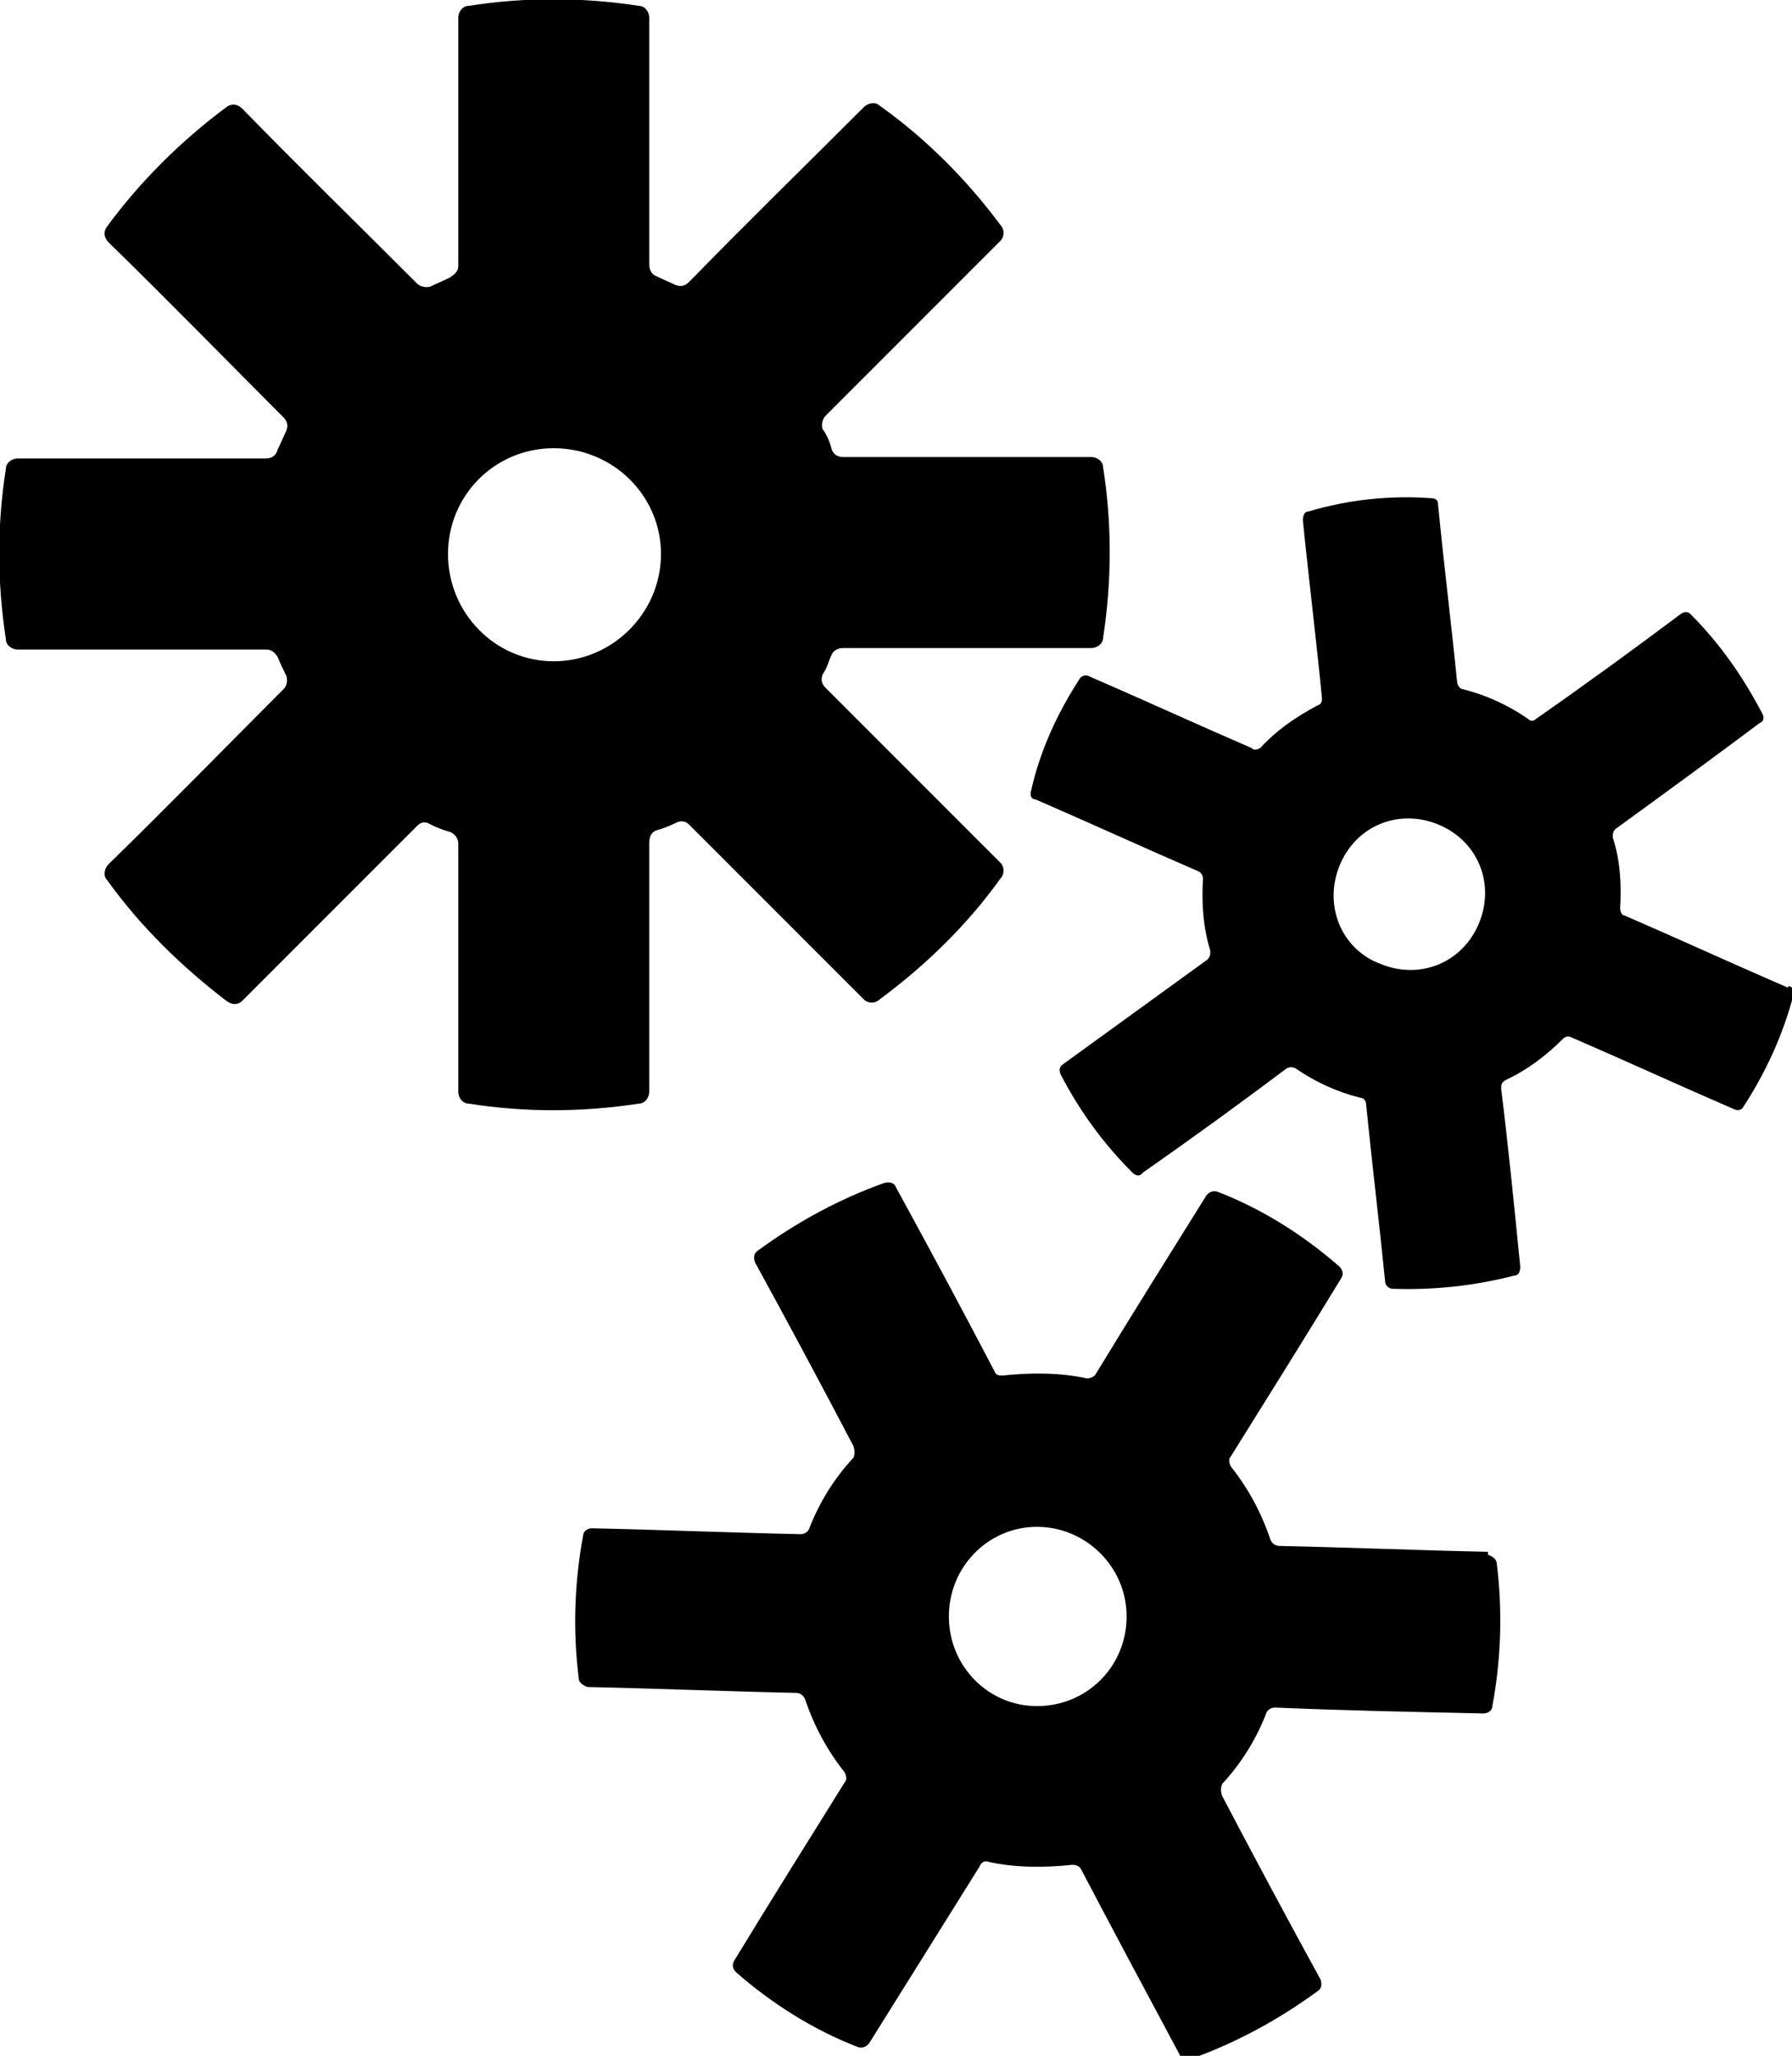 <svg xmlns="http://www.w3.org/2000/svg" id="Capa_1" viewBox="0 0 122 139.9"><path d="M100.7,62.8c-1.1,2.7-4,3.9-6.7,2.8-2.7-1-3.9-4-2.8-6.7,1.1-2.7,4-3.9,6.7-2.8,2.7,1.1,3.9,4,2.8,6.7M121.7,67.2c-3.7-1.6-7.4-3.3-11.1-4.9-.2,0-.3-.3-.3-.5.1-1.6,0-3.3-.5-4.8,0-.3,0-.4.2-.6,3.3-2.4,6.6-4.8,9.8-7.2.3-.1.3-.4.2-.6-1.3-2.5-2.9-4.8-4.9-6.8-.2-.2-.4-.2-.7,0-3.2,2.4-6.5,4.8-9.8,7.1-.2.2-.4.2-.6,0-1.3-.9-2.8-1.6-4.4-2-.2,0-.4-.3-.4-.5-.4-4-.9-8-1.3-12.1,0-.3-.2-.4-.5-.4-2.8-.2-5.6.1-8.3.9-.3,0-.4.3-.4.6.4,4,.9,8,1.3,12.1,0,.2,0,.4-.3.5-1.5.8-2.8,1.7-3.9,2.9-.2.1-.4.2-.6,0-3.7-1.6-7.4-3.3-11.1-4.9-.2-.1-.5,0-.6.2-1.5,2.3-2.7,4.9-3.3,7.6-.1.3,0,.6.3.6,3.7,1.6,7.4,3.3,11.1,4.9.2.1.3.3.3.5-.1,1.6,0,3.3.5,4.9,0,.2,0,.4-.2.6-3.3,2.4-6.5,4.7-9.8,7.1-.3.2-.3.4-.2.7,1.3,2.5,2.9,4.7,4.9,6.7.2.2.5.3.7,0,3.3-2.3,6.6-4.7,9.8-7.1.2-.1.4-.1.6,0,1.3.9,2.8,1.6,4.4,2,.3,0,.4.3.4.4.4,4,.9,8.1,1.3,12.1,0,.3.3.5.5.5,2.8.1,5.6-.2,8.3-.9.3,0,.4-.3.4-.6-.4-4-.8-8.1-1.3-12.1,0-.3,0-.4.3-.6,1.5-.7,2.8-1.7,3.9-2.8.2-.2.4-.2.6-.1,3.7,1.6,7.4,3.3,11.1,4.9.3.1.5,0,.6-.2,1.5-2.3,2.7-4.9,3.4-7.6,0-.3,0-.5-.3-.6"></path><path d="M70.6,116.1c-3.3,0-6-2.7-6-6.1s2.7-6.1,6-6.1,6.1,2.7,6.1,6.1-2.7,6.1-6.1,6.1M101.3,105.6c-4.7-.1-9.5-.3-14.2-.4-.3,0-.5-.2-.6-.4-.6-1.8-1.5-3.5-2.7-5-.1-.2-.2-.5,0-.7,2.5-4,5-8,7.5-12.1.2-.3.1-.6-.1-.8-2.4-2.1-5.2-3.9-8.3-5.1-.3-.1-.6,0-.8.3-2.5,4-5,8-7.5,12.1-.1.2-.4.3-.6.3-1.8-.4-3.8-.4-5.7-.2-.3,0-.5,0-.6-.3-2.2-4.2-4.4-8.3-6.7-12.5-.1-.3-.4-.4-.8-.3-3.1,1.1-6,2.7-8.6,4.6-.3.2-.3.5-.2.8,2.3,4.2,4.5,8.3,6.7,12.5.1.3.1.6,0,.8-1.3,1.4-2.3,3-3,4.8-.1.3-.4.4-.6.4-4.7-.1-9.5-.3-14.2-.4-.3,0-.6.2-.6.5-.6,3.2-.7,6.5-.3,9.7,0,.3.3.5.6.6,4.7.1,9.5.3,14.2.4.3,0,.5.2.6.4.6,1.8,1.5,3.5,2.7,5,.1.2.2.5,0,.7-2.5,4-5,8-7.5,12.1-.2.3-.1.6.1.8,2.4,2.1,5.2,3.9,8.3,5.1.3.1.6,0,.8-.3,2.5-4,5-8,7.5-12,.1-.3.4-.4.6-.3,1.8.4,3.8.4,5.7.2.3,0,.5.1.6.3,2.2,4.2,4.4,8.3,6.7,12.6.1.3.4.4.8.3,3.1-1.1,6-2.7,8.6-4.6.3-.2.3-.5.2-.8-2.3-4.2-4.5-8.3-6.7-12.5-.1-.3-.1-.5,0-.8,1.3-1.4,2.3-3,3-4.8.1-.3.4-.4.6-.4,4.7.2,9.5.3,14.2.4.3,0,.6-.2.6-.5.6-3.2.7-6.5.3-9.7,0-.3-.3-.5-.6-.6"></path><path d="M37.7,45c-4,0-7.2-3.3-7.2-7.3s3.2-7.2,7.2-7.2,7.3,3.2,7.3,7.2-3.3,7.3-7.3,7.3M44.2,74.2v-16.9c0-.4.2-.7.5-.8.4-.1.9-.3,1.3-.5.4-.2.7-.1.9.1,4,4,8,8,11.9,11.9.3.3.8.3,1.1,0,3.1-2.3,5.9-5,8.2-8.2.3-.3.3-.8,0-1.1-4-4-8-8-11.9-11.9-.3-.3-.3-.6-.2-.9.3-.4.4-.9.6-1.3.1-.3.4-.5.8-.5h16.9c.4,0,.8-.3.8-.7.6-3.9.6-7.8,0-11.6,0-.4-.4-.7-.8-.7h-16.9c-.4,0-.7-.2-.8-.6-.1-.4-.3-.9-.6-1.3-.1-.3,0-.7.2-.9,4-4,8-8,11.9-11.9.3-.3.3-.8,0-1.1-2.3-3.1-5.1-5.9-8.2-8.1-.3-.3-.8-.2-1.1.1-4,4-8,7.9-11.9,11.9-.3.3-.6.3-.9.2-.4-.2-.9-.4-1.3-.6-.3-.1-.5-.4-.5-.8V1.2c0-.4-.3-.8-.7-.8-3.9-.6-7.8-.6-11.6,0-.4,0-.7.4-.7.8v16.9c0,.4-.3.6-.6.8-.4.2-.9.4-1.3.6-.3.1-.7,0-.9-.2-4-4-8-7.9-11.9-11.9-.3-.3-.7-.4-1.1-.1-3.1,2.3-5.9,5.1-8.1,8.1-.3.4-.2.8.1,1.1,4,3.9,7.9,7.9,11.9,11.9.3.3.3.6.2.9-.2.4-.4.9-.6,1.3-.1.4-.4.6-.8.6H1.2c-.4,0-.8.3-.8.7-.6,3.8-.6,7.7,0,11.6,0,.4.4.7.8.7h16.9c.4,0,.6.2.8.5.2.5.4.9.6,1.3.1.4,0,.7-.2.9-4,4-7.9,8-11.9,11.9-.3.3-.4.8-.1,1.1,2.3,3.2,5.1,5.9,8.1,8.2.4.3.8.3,1.1,0,4-4,8-8,11.9-11.9.3-.3.6-.3.9-.1.4.2.9.4,1.3.5.3.1.6.4.6.8v16.9c0,.4.3.8.7.8,3.8.6,7.7.6,11.6,0,.4,0,.7-.4.7-.8"></path></svg>